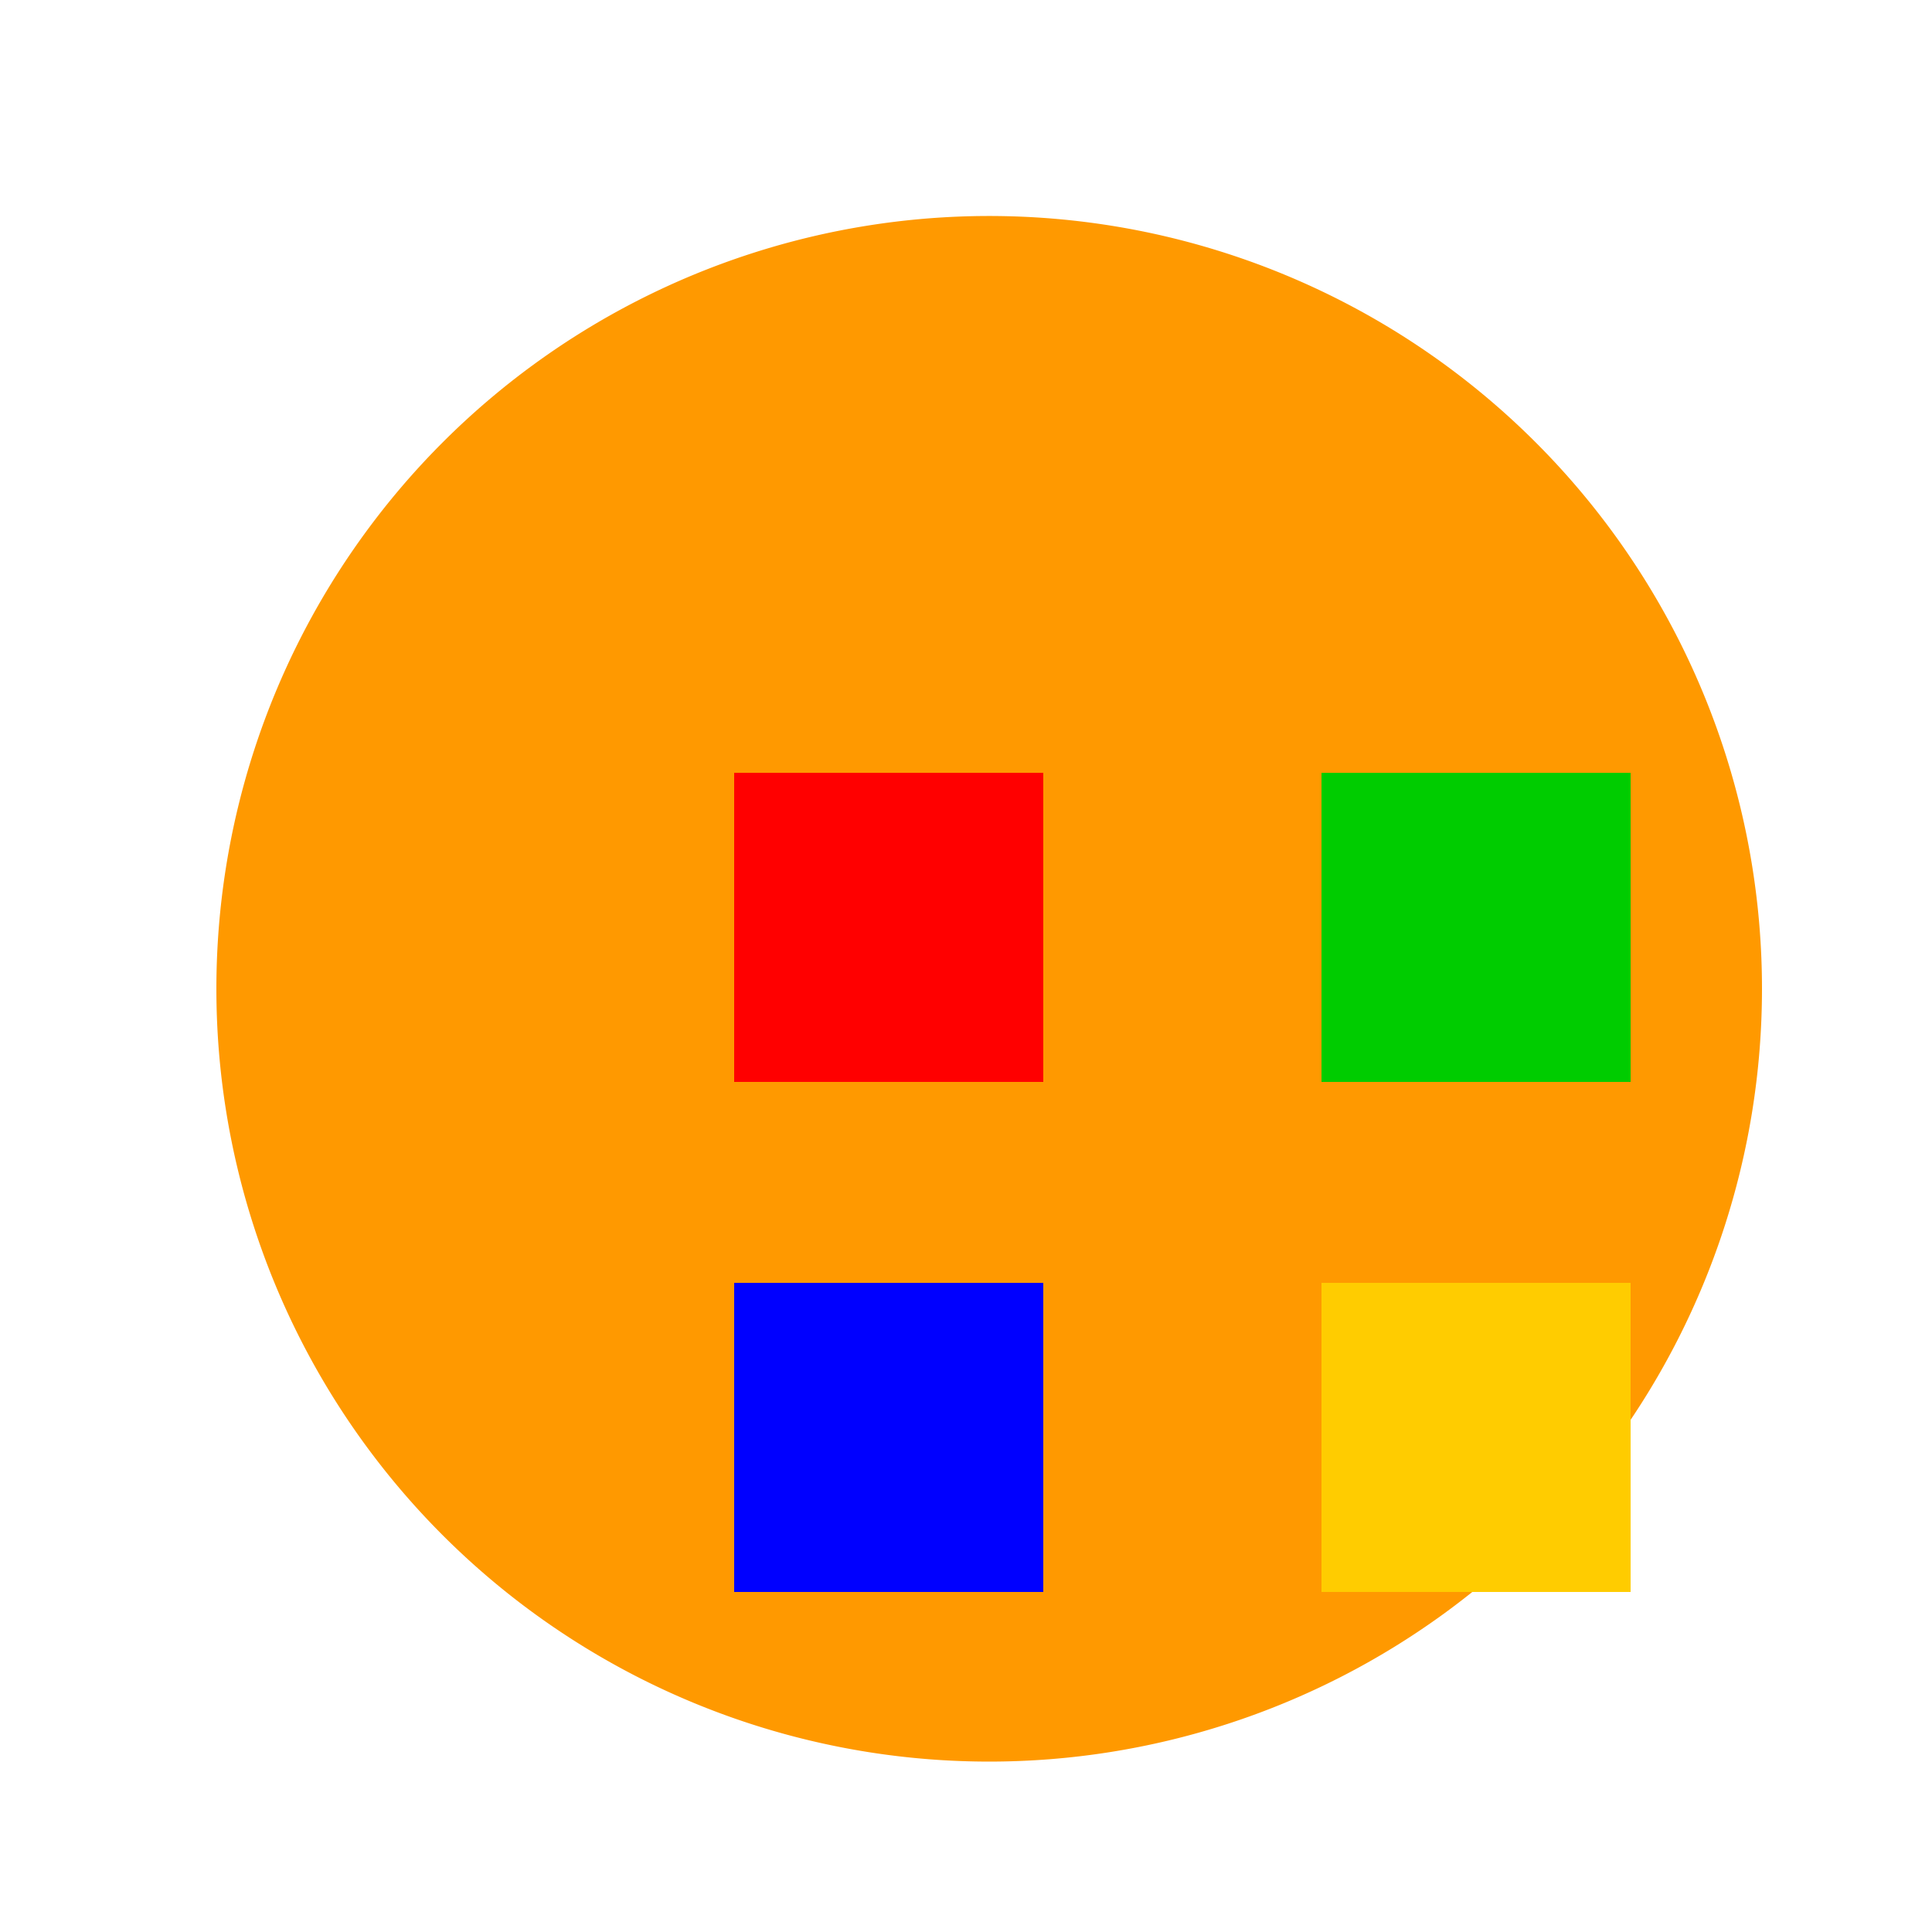 <!--

Generated by DrawGPT.
Free, open source, AI generated images in SVG, PNG, and HTML Canvas format.
https://drawgpt.ai

Created: 2023-09-27T02:48:53.872Z
Link: https://drawgpt.ai/prompt/84274/

-->
<svg xmlns="http://www.w3.org/2000/svg" xmlns:xlink="http://www.w3.org/1999/xlink" width="500" height="500"><defs/><g><rect fill="#ffffff" stroke="none" x="0" y="0" width="512" height="512"/><path fill="#ff9900" stroke="none" paint-order="stroke fill markers" d=" M 456 256 A 200 200 0 1 1 456 255.8"/><path fill="#ff0000" stroke="none" paint-order="stroke fill markers" d=" M 190 280 L 270 280 L 270 200 L 190 200 Z"/><path fill="#00cc00" stroke="none" paint-order="stroke fill markers" d=" M 342 200 L 342 280 L 422 280 L 422 200 Z"/><path fill="#0000ff" stroke="none" paint-order="stroke fill markers" d=" M 190 332 L 270 332 L 270 412 L 190 412 Z"/><path fill="#ffcc00" stroke="none" paint-order="stroke fill markers" d=" M 342 412 L 342 332 L 422 332 L 422 412 Z"/></g></svg>